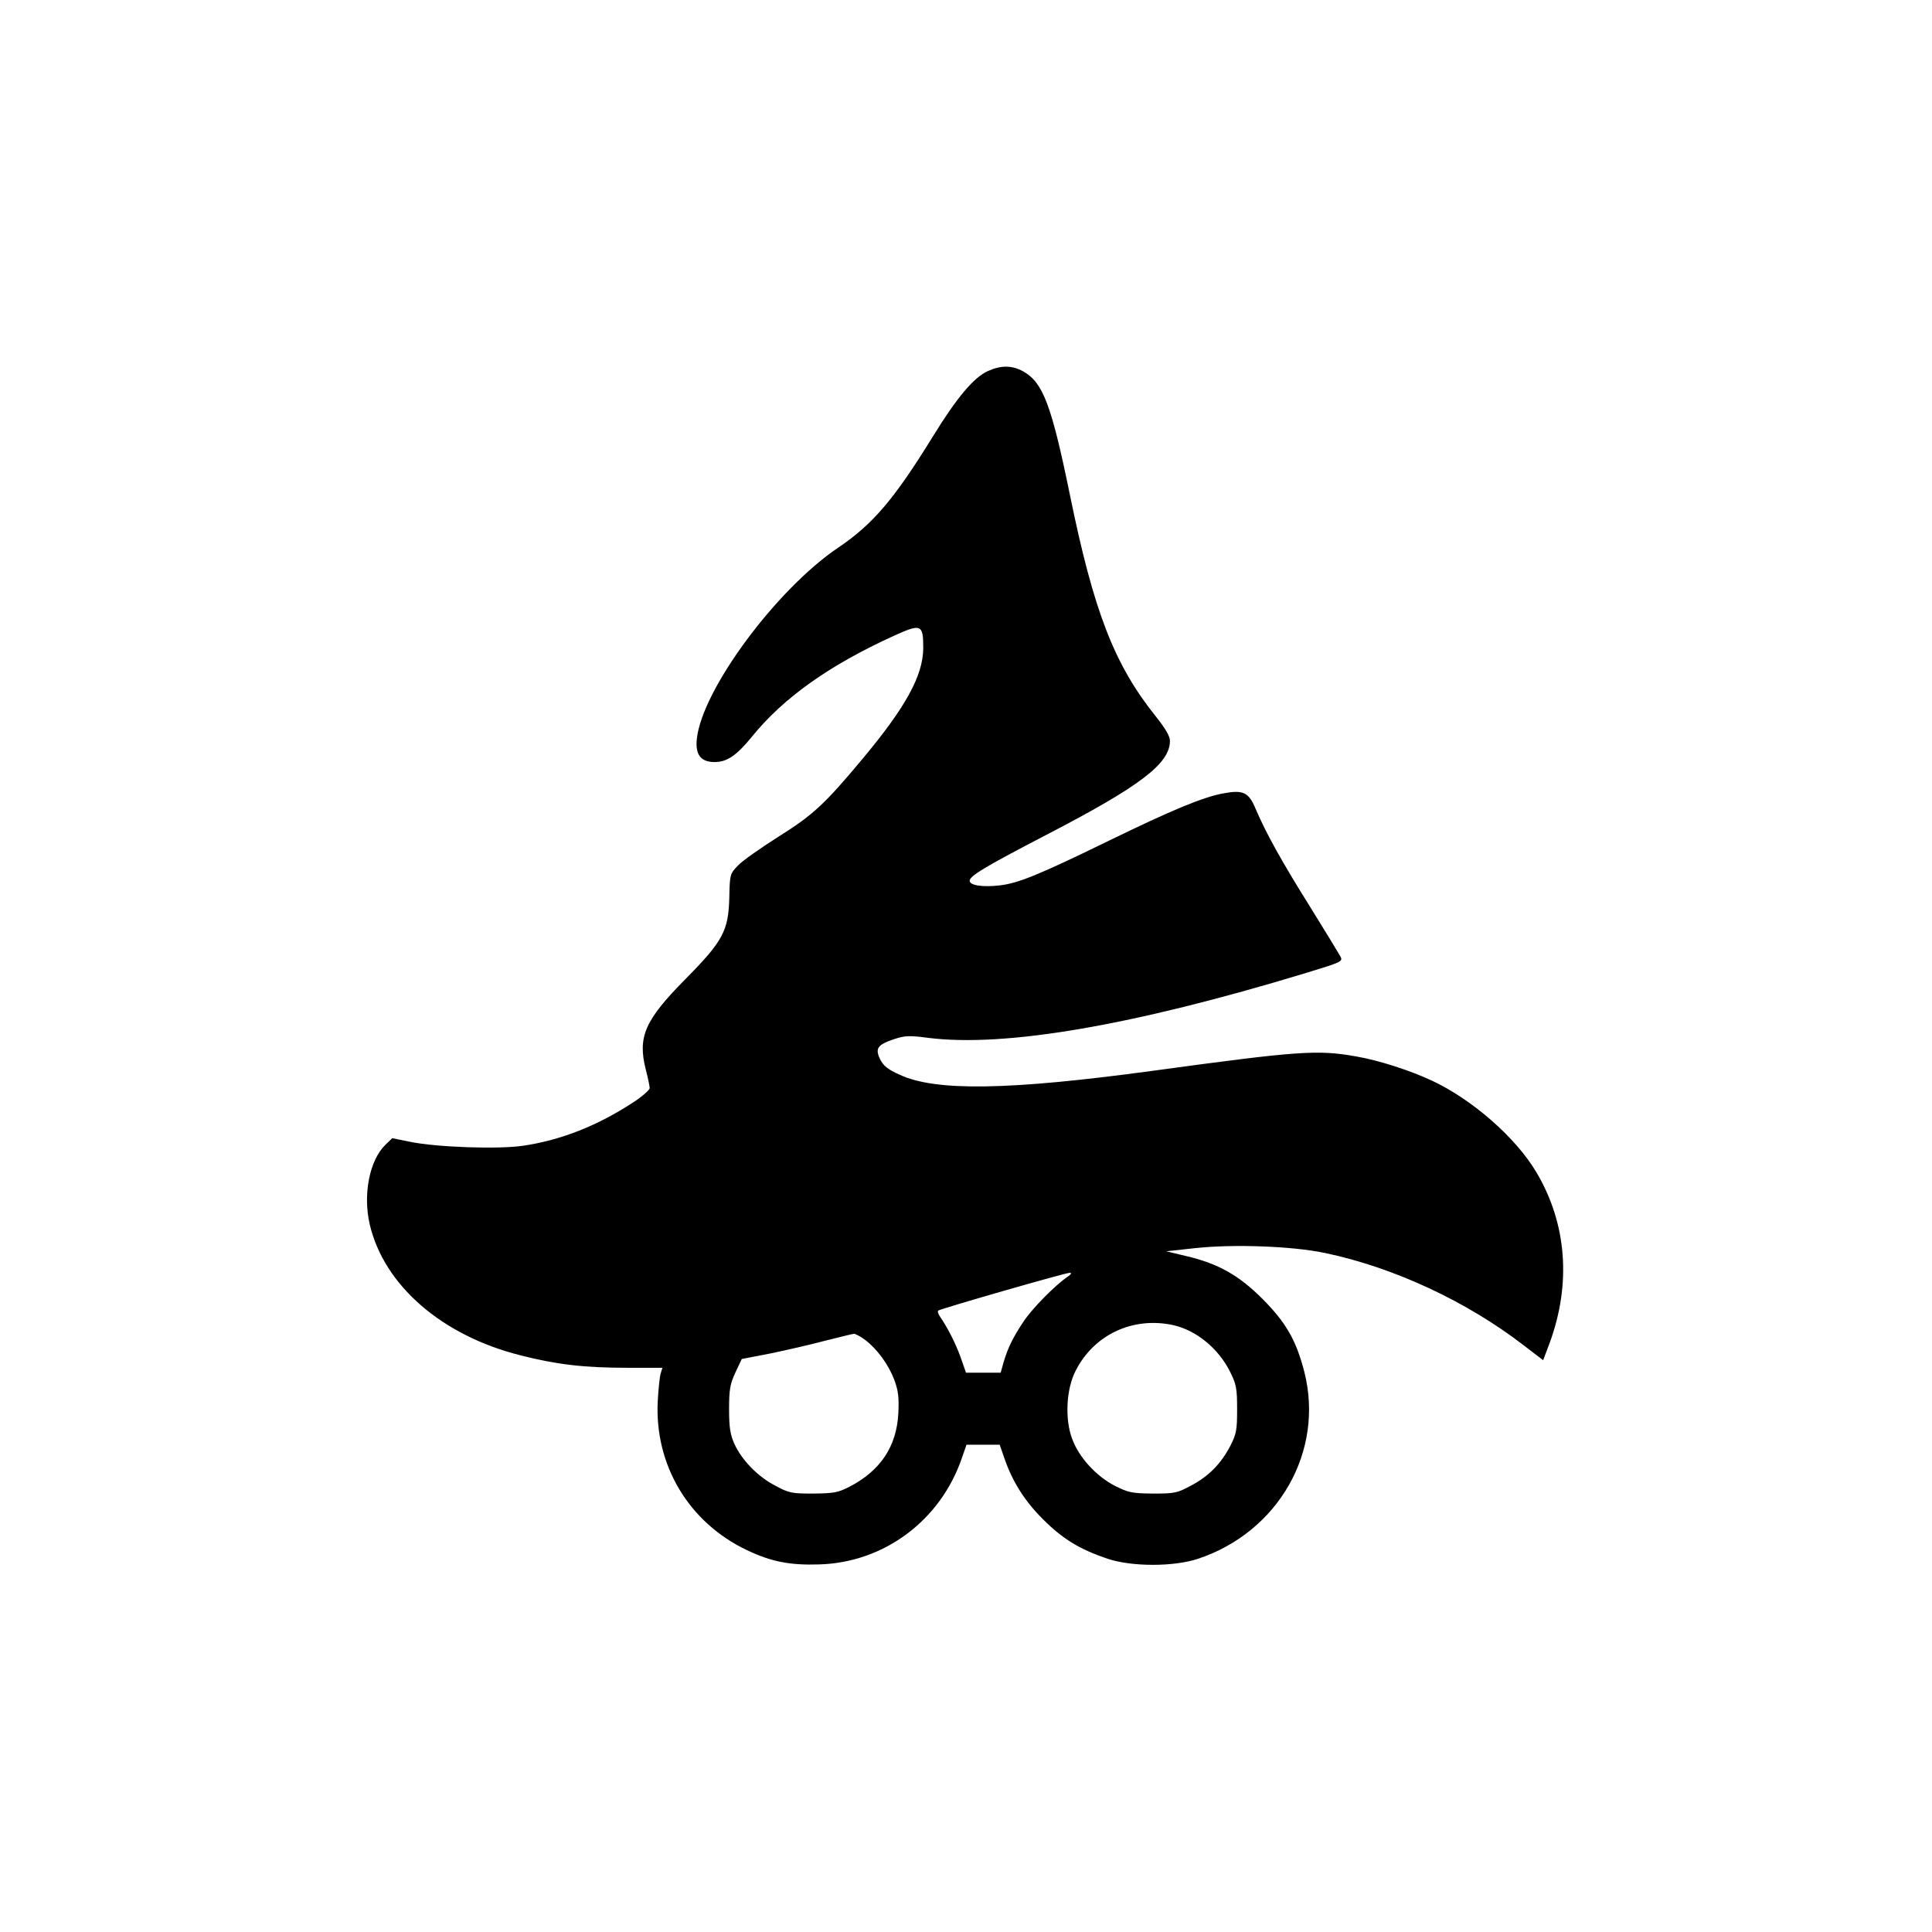 <svg version="1" xmlns="http://www.w3.org/2000/svg" width="1054.667" height="1054.667" viewBox="0 0 791 791"><path d="M404.5 151.9c-5.8 2.6-12.7 10.8-22.5 26.7-15.9 25.8-24.6 36-38.8 45.6-25.5 17.2-55.8 58.3-57.9 78.3-.7 6.5 1.6 9.5 7.3 9.5 5 0 9-2.7 15.1-10.2 13-16.1 31.9-29.5 58.3-41.5 11.2-5.1 12-4.7 12 5.1-.1 11.2-7.1 24-24.7 45.1-15.7 18.8-20.3 23.1-34.8 32.2-7.1 4.5-14.5 9.7-16.3 11.6-3.3 3.4-3.4 3.7-3.6 12.8-.3 14-2.5 18.1-18.1 33.9-16.5 16.7-19.5 23.5-16.1 36.9.9 3.4 1.6 6.9 1.6 7.6 0 .7-3 3.4-6.7 5.8-14.5 9.5-29.5 15.5-45.2 17.8-10.3 1.5-35.3.6-46.1-1.6l-7.4-1.5-2.7 2.6c-6.6 6.3-9.4 20.4-6.5 32.8 5.9 24.9 29.5 45.4 61.7 53.5 14.9 3.8 26.2 5.1 43.8 5.1h14.3l-.7 2.3c-.4 1.2-.9 6.2-1.2 11.2-1.4 26.3 12.7 49.9 36.6 61.2 9.9 4.7 17.5 6.2 29.6 5.8 26.6-.8 49.7-18.1 58.4-43.8l1.8-5.2h13.6l1.8 5.2c3.3 9.7 8.2 17.6 15.9 25.3 8.1 8.1 15 12.3 26.5 16.2 10 3.3 27 3.3 37 0 33-11 51.8-44.1 43.5-76.6-3.3-12.8-7.4-20-17-29.7-9.8-9.8-18.2-14.6-31.6-17.7l-7.9-1.9 11.9-1.3c15.9-1.7 39.8-.8 53.1 2 28.2 5.9 58.2 19.9 81.6 38l7.7 5.9 2.6-6.9c9-24.4 7.1-49.1-5.4-70.1-8.3-14-26-29.6-42.6-37.4-8.9-4.2-21.9-8.4-31.3-10-15.7-2.8-23.7-2.2-83.1 5.9-59 8-88.9 8.5-103.7 1.6-4.9-2.2-6.7-3.7-8-6.4-2.1-4.4-1-5.9 5.9-8.2 4.3-1.4 6.2-1.5 13.7-.5 31.4 4 83.8-5 154.3-26.4 15.1-4.6 15.7-4.8 14.6-6.9-.6-1.1-6.2-10.3-12.4-20.3-11.4-18.2-18.1-30.2-22.3-40.1-2.8-6.8-5.1-7.9-13.1-6.4-8.4 1.5-21.1 6.8-47 19.4-28.9 14.1-37.1 17.4-44.7 18.3-7 .8-12.3 0-12.3-1.9 0-2 6.4-5.8 31.4-18.8 38.6-20 50.6-29.2 50.6-38.5 0-1.9-1.9-5.1-5.8-10-17-21.2-25.4-42.9-35.2-90.9-7.5-36.6-11-45.8-19-50.3-4.6-2.6-9.2-2.6-14.5-.2zM437 522.8c-5 3.4-14.3 12.8-17.9 18.2-4.2 6.3-6.4 10.6-8.2 16.7l-1.2 4.3h-14.2l-2.2-6.3c-2-5.6-5.3-12.1-8.6-16.9-.6-.9-.9-1.9-.6-2.2.7-.7 52.1-15.5 53.9-15.5.9 0 .6.6-1 1.7zm43.2 19.7c9.6 2.1 18.8 9.7 23.5 19.3 2.5 5 2.8 6.8 2.8 15.2 0 8.5-.3 10.1-2.8 15-3.8 7.3-8.9 12.5-16.2 16.3-5.5 3-6.7 3.2-15.5 3.2-8.7-.1-10-.4-15.6-3.2-7.7-4-14.6-11.6-17.4-19.1-3.1-8.1-2.5-20.5 1.4-28 7.5-14.8 23.4-22.2 39.8-18.7zm-126.1 6c5 3.8 9.5 9.9 12 16.3 1.7 4.6 2 7.3 1.7 13.8-.7 13.6-7.3 23.5-20 30.1-4.7 2.4-6.4 2.7-14.8 2.8-8.8 0-10-.2-15.5-3.2-7.1-3.6-13.8-10.5-16.8-17.1-1.7-3.8-2.2-6.6-2.2-14.2 0-8.2.4-10.3 2.6-15.1l2.6-5.5 11.4-2.2c6.3-1.3 16.4-3.6 22.4-5.2 6.1-1.5 11.5-2.9 12.1-2.9.5-.1 2.6 1 4.5 2.4z"/></svg>